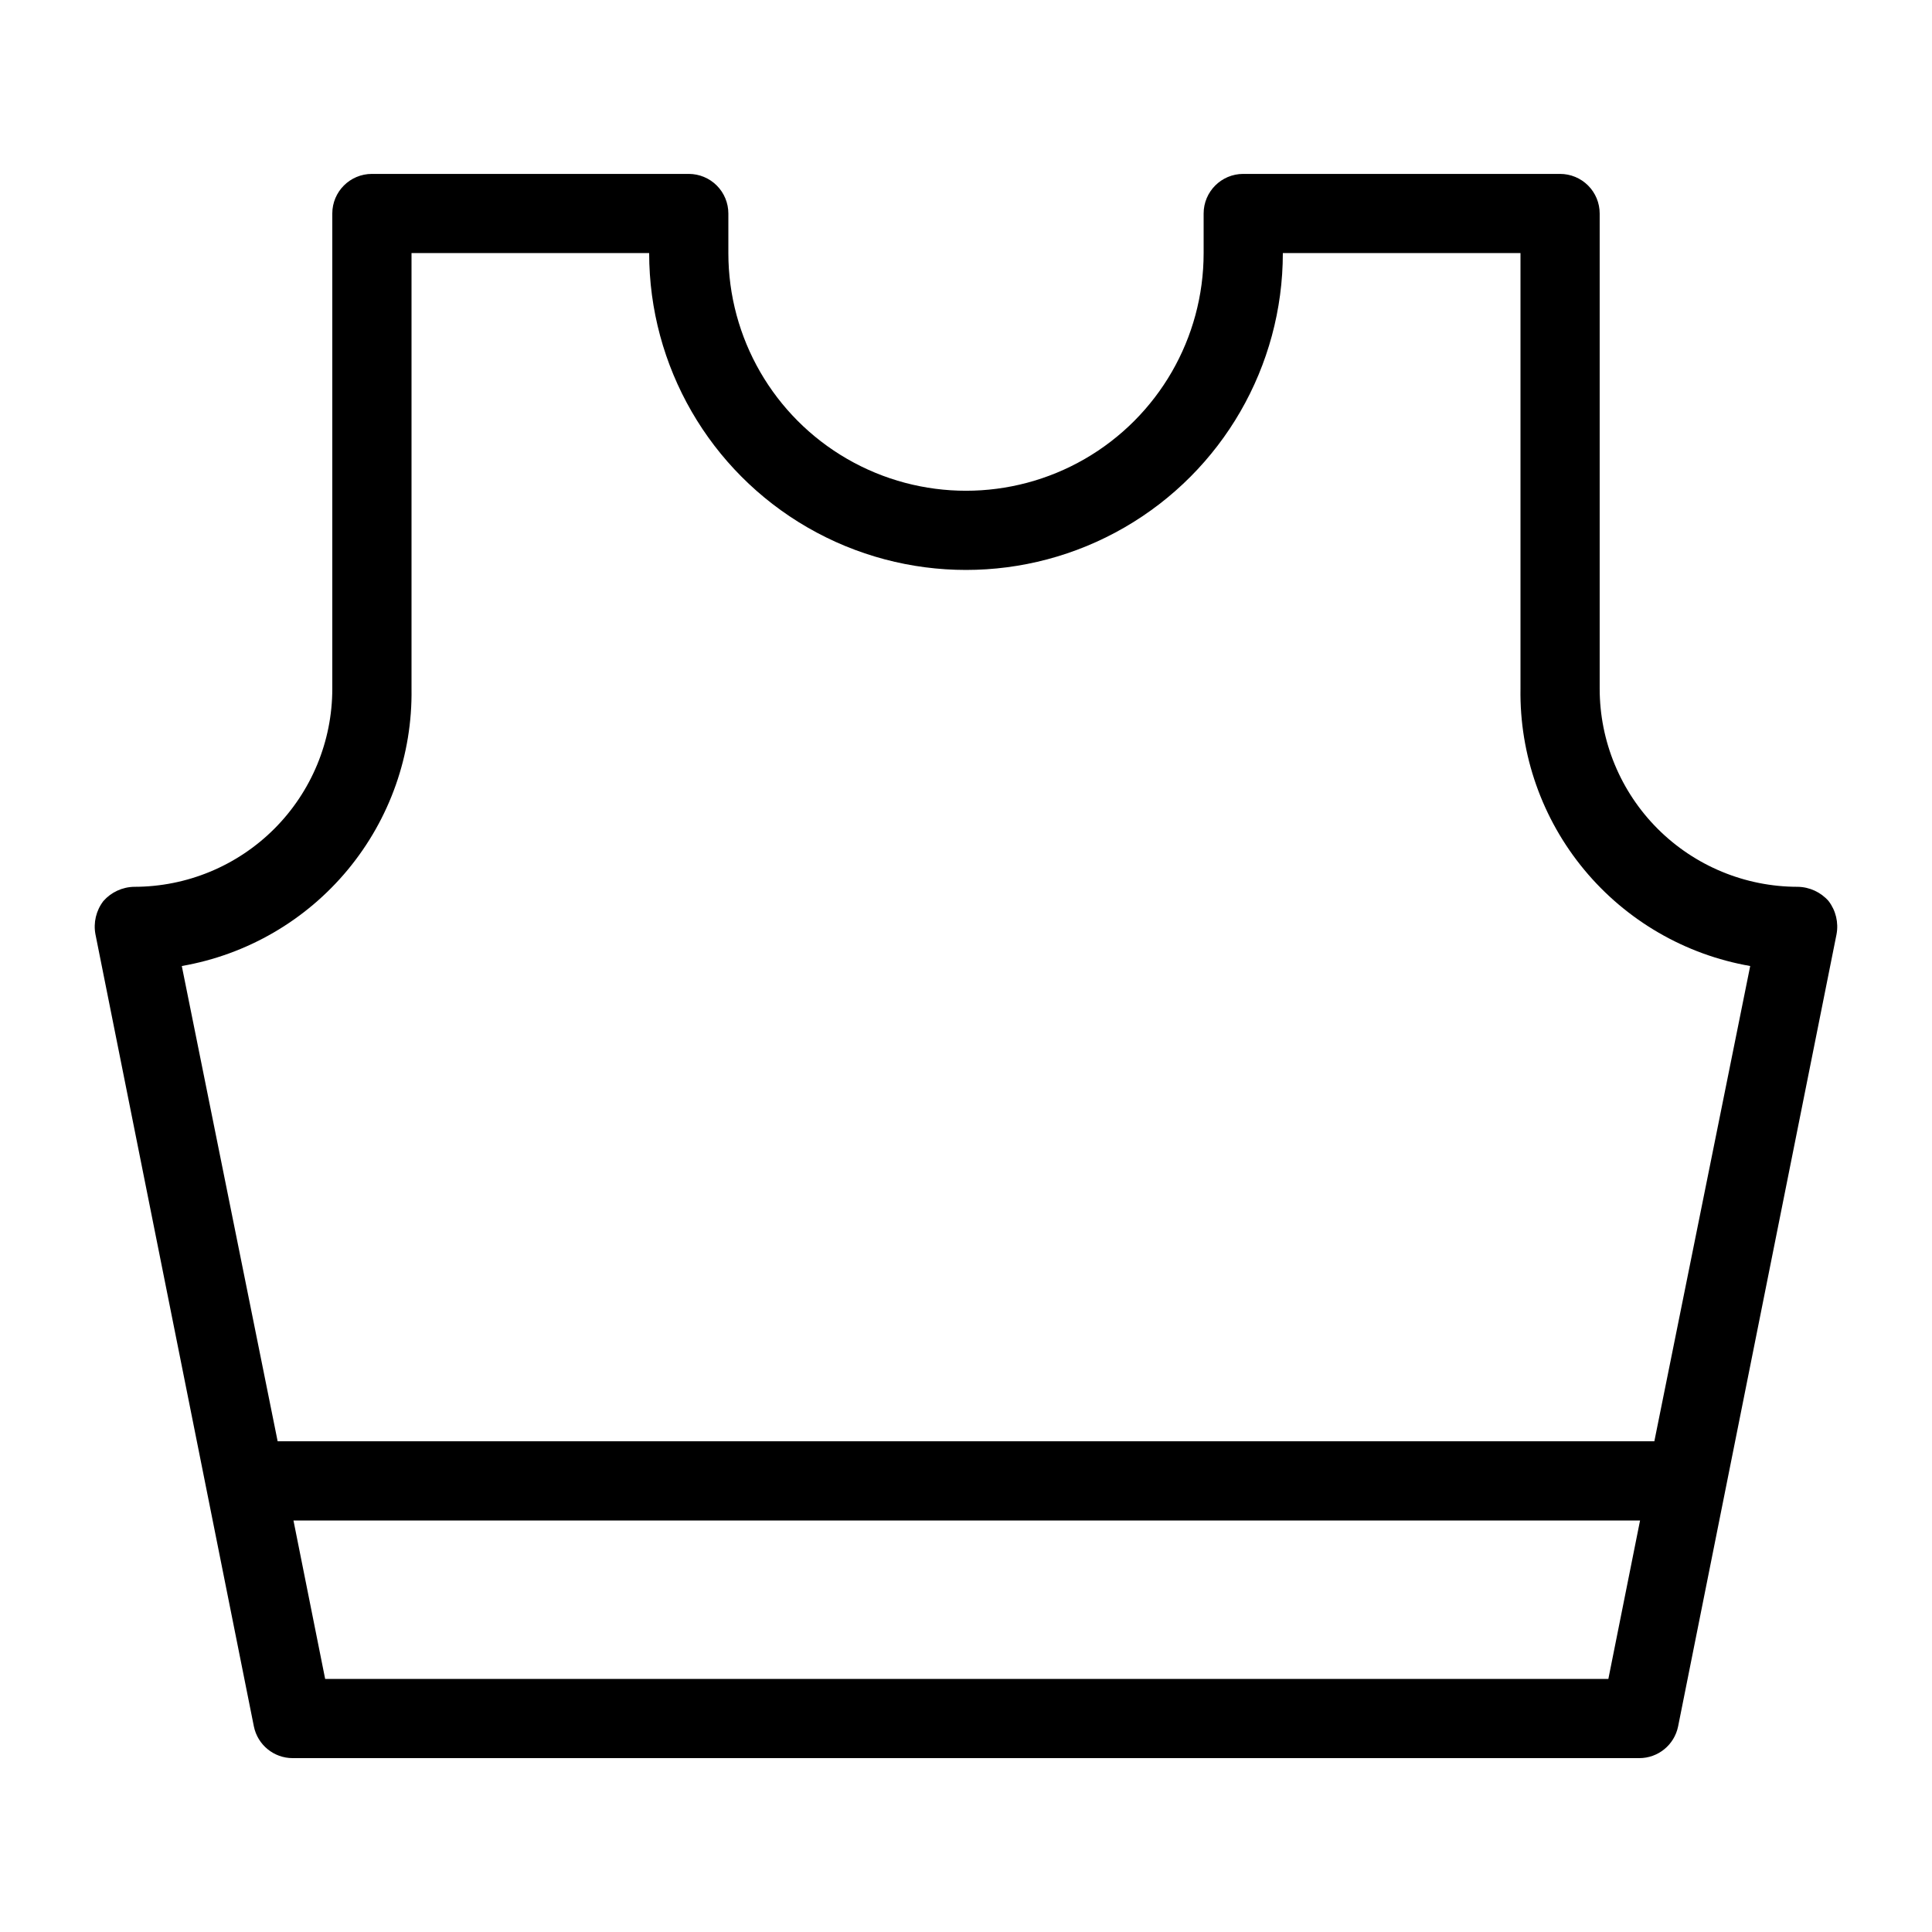<?xml version="1.0" encoding="UTF-8"?>
<!-- Uploaded to: ICON Repo, www.svgrepo.com, Generator: ICON Repo Mixer Tools -->
<svg fill="#000000" width="800px" height="800px" version="1.1" viewBox="144 144 512 512" xmlns="http://www.w3.org/2000/svg">
 <path d="m628.6 382.79c-2.074-2.359-5.047-3.731-8.188-3.777-13.918 0-27.266-5.531-37.109-15.371-9.84-9.844-15.371-23.191-15.371-37.109v-125.95c0-2.785-1.105-5.453-3.074-7.422s-4.637-3.074-7.422-3.074h-83.969 0.004c-5.797 0-10.496 4.699-10.496 10.496v10.496c0 22.5-12.004 43.289-31.488 54.539-19.488 11.25-43.492 11.25-62.977 0s-31.488-32.039-31.488-54.539v-10.496c0-2.785-1.105-5.453-3.074-7.422s-4.641-3.074-7.422-3.074h-83.969c-5.797 0-10.496 4.699-10.496 10.496v125.95c0 13.918-5.531 27.266-15.371 37.109-9.844 9.84-23.191 15.371-37.109 15.371-3.141 0.047-6.113 1.418-8.188 3.777-1.918 2.508-2.684 5.715-2.098 8.816l41.984 209.92c0.996 4.887 5.297 8.398 10.285 8.395h356.86c4.988 0.004 9.289-3.508 10.289-8.395l41.984-209.92c0.582-3.102-0.184-6.309-2.102-8.816zm-398.43 206.14-8.398-41.984h356.86l-8.398 41.984zm352.25-62.977h-364.84l-25.402-125.95c17.234-2.996 32.832-12.043 43.988-25.512 11.16-13.469 17.148-30.473 16.891-47.961v-115.46h62.977c0 30 16.004 57.719 41.984 72.719s57.988 15 83.969 0c25.977-15 41.98-42.719 41.98-72.719h62.977v115.46c-0.258 17.488 5.731 34.492 16.891 47.961 11.16 13.469 26.758 22.516 43.988 25.512z"/>
</svg>
